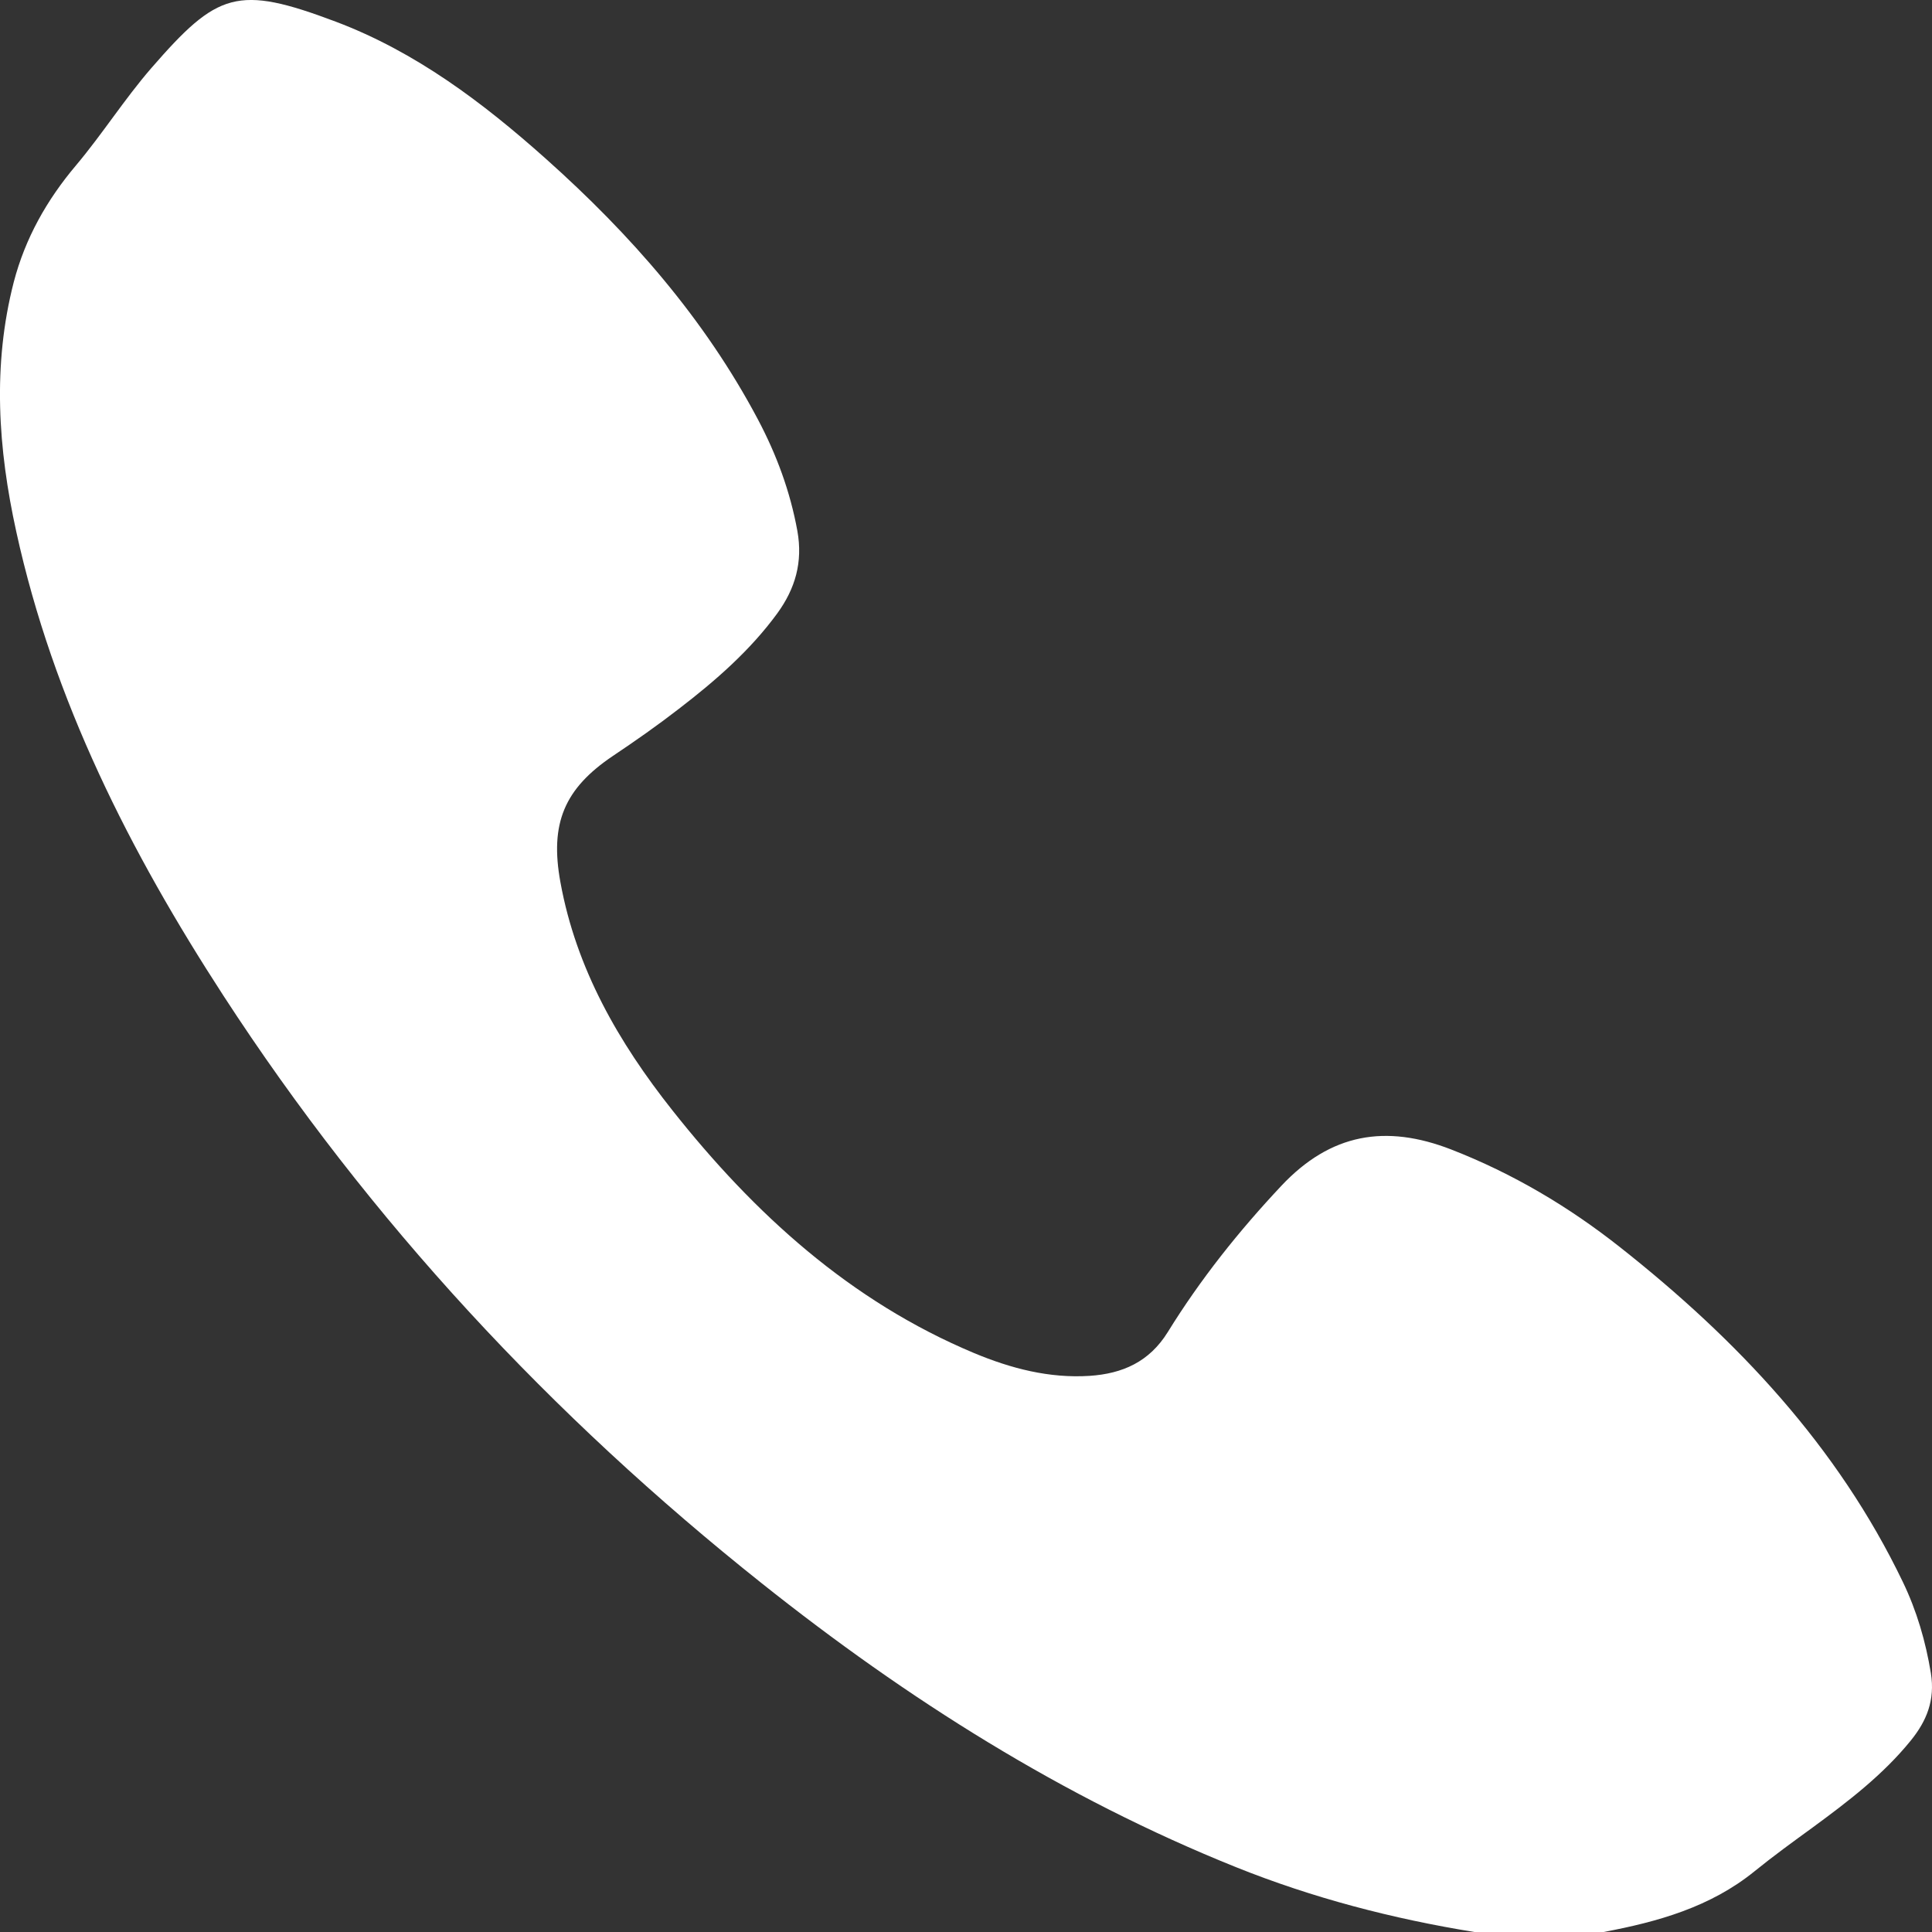 <svg width="14" height="14" viewBox="0 0 14 14" fill="none" xmlns="http://www.w3.org/2000/svg">
<rect x="0" y="0" width="14" height="14" fill="#333333" stroke="none"/>
<path d="M10.684 14C10.091 13.904 9.514 13.754 8.956 13.53C7.702 13.026 6.574 12.312 5.521 11.474C3.996 10.261 2.682 8.851 1.619 7.215C0.943 6.174 0.386 5.077 0.118 3.853C-0.014 3.252 -0.056 2.648 0.1 2.043C0.183 1.726 0.339 1.449 0.551 1.198C0.742 0.971 0.902 0.718 1.096 0.494C1.576 -0.058 1.719 -0.112 2.433 0.157C3.011 0.375 3.499 0.743 3.956 1.151C4.569 1.698 5.105 2.309 5.492 3.039C5.627 3.294 5.726 3.561 5.778 3.847C5.819 4.075 5.762 4.266 5.633 4.444C5.435 4.715 5.184 4.933 4.92 5.136C4.765 5.256 4.604 5.369 4.441 5.478C4.089 5.715 3.983 5.967 4.061 6.393C4.175 7.02 4.483 7.554 4.871 8.044C5.466 8.796 6.161 9.429 7.059 9.805C7.325 9.916 7.603 9.989 7.896 9.97C8.134 9.954 8.328 9.869 8.462 9.653C8.698 9.271 8.976 8.922 9.285 8.593C9.642 8.213 10.041 8.145 10.517 8.33C10.963 8.504 11.368 8.744 11.741 9.039C12.587 9.707 13.316 10.479 13.789 11.464C13.89 11.674 13.954 11.894 13.992 12.125C14.023 12.319 13.962 12.47 13.846 12.613C13.644 12.862 13.392 13.054 13.136 13.242C12.993 13.346 12.851 13.449 12.714 13.56C12.395 13.819 12.014 13.926 11.62 14H10.684V14Z" fill="white"/>
</svg>

